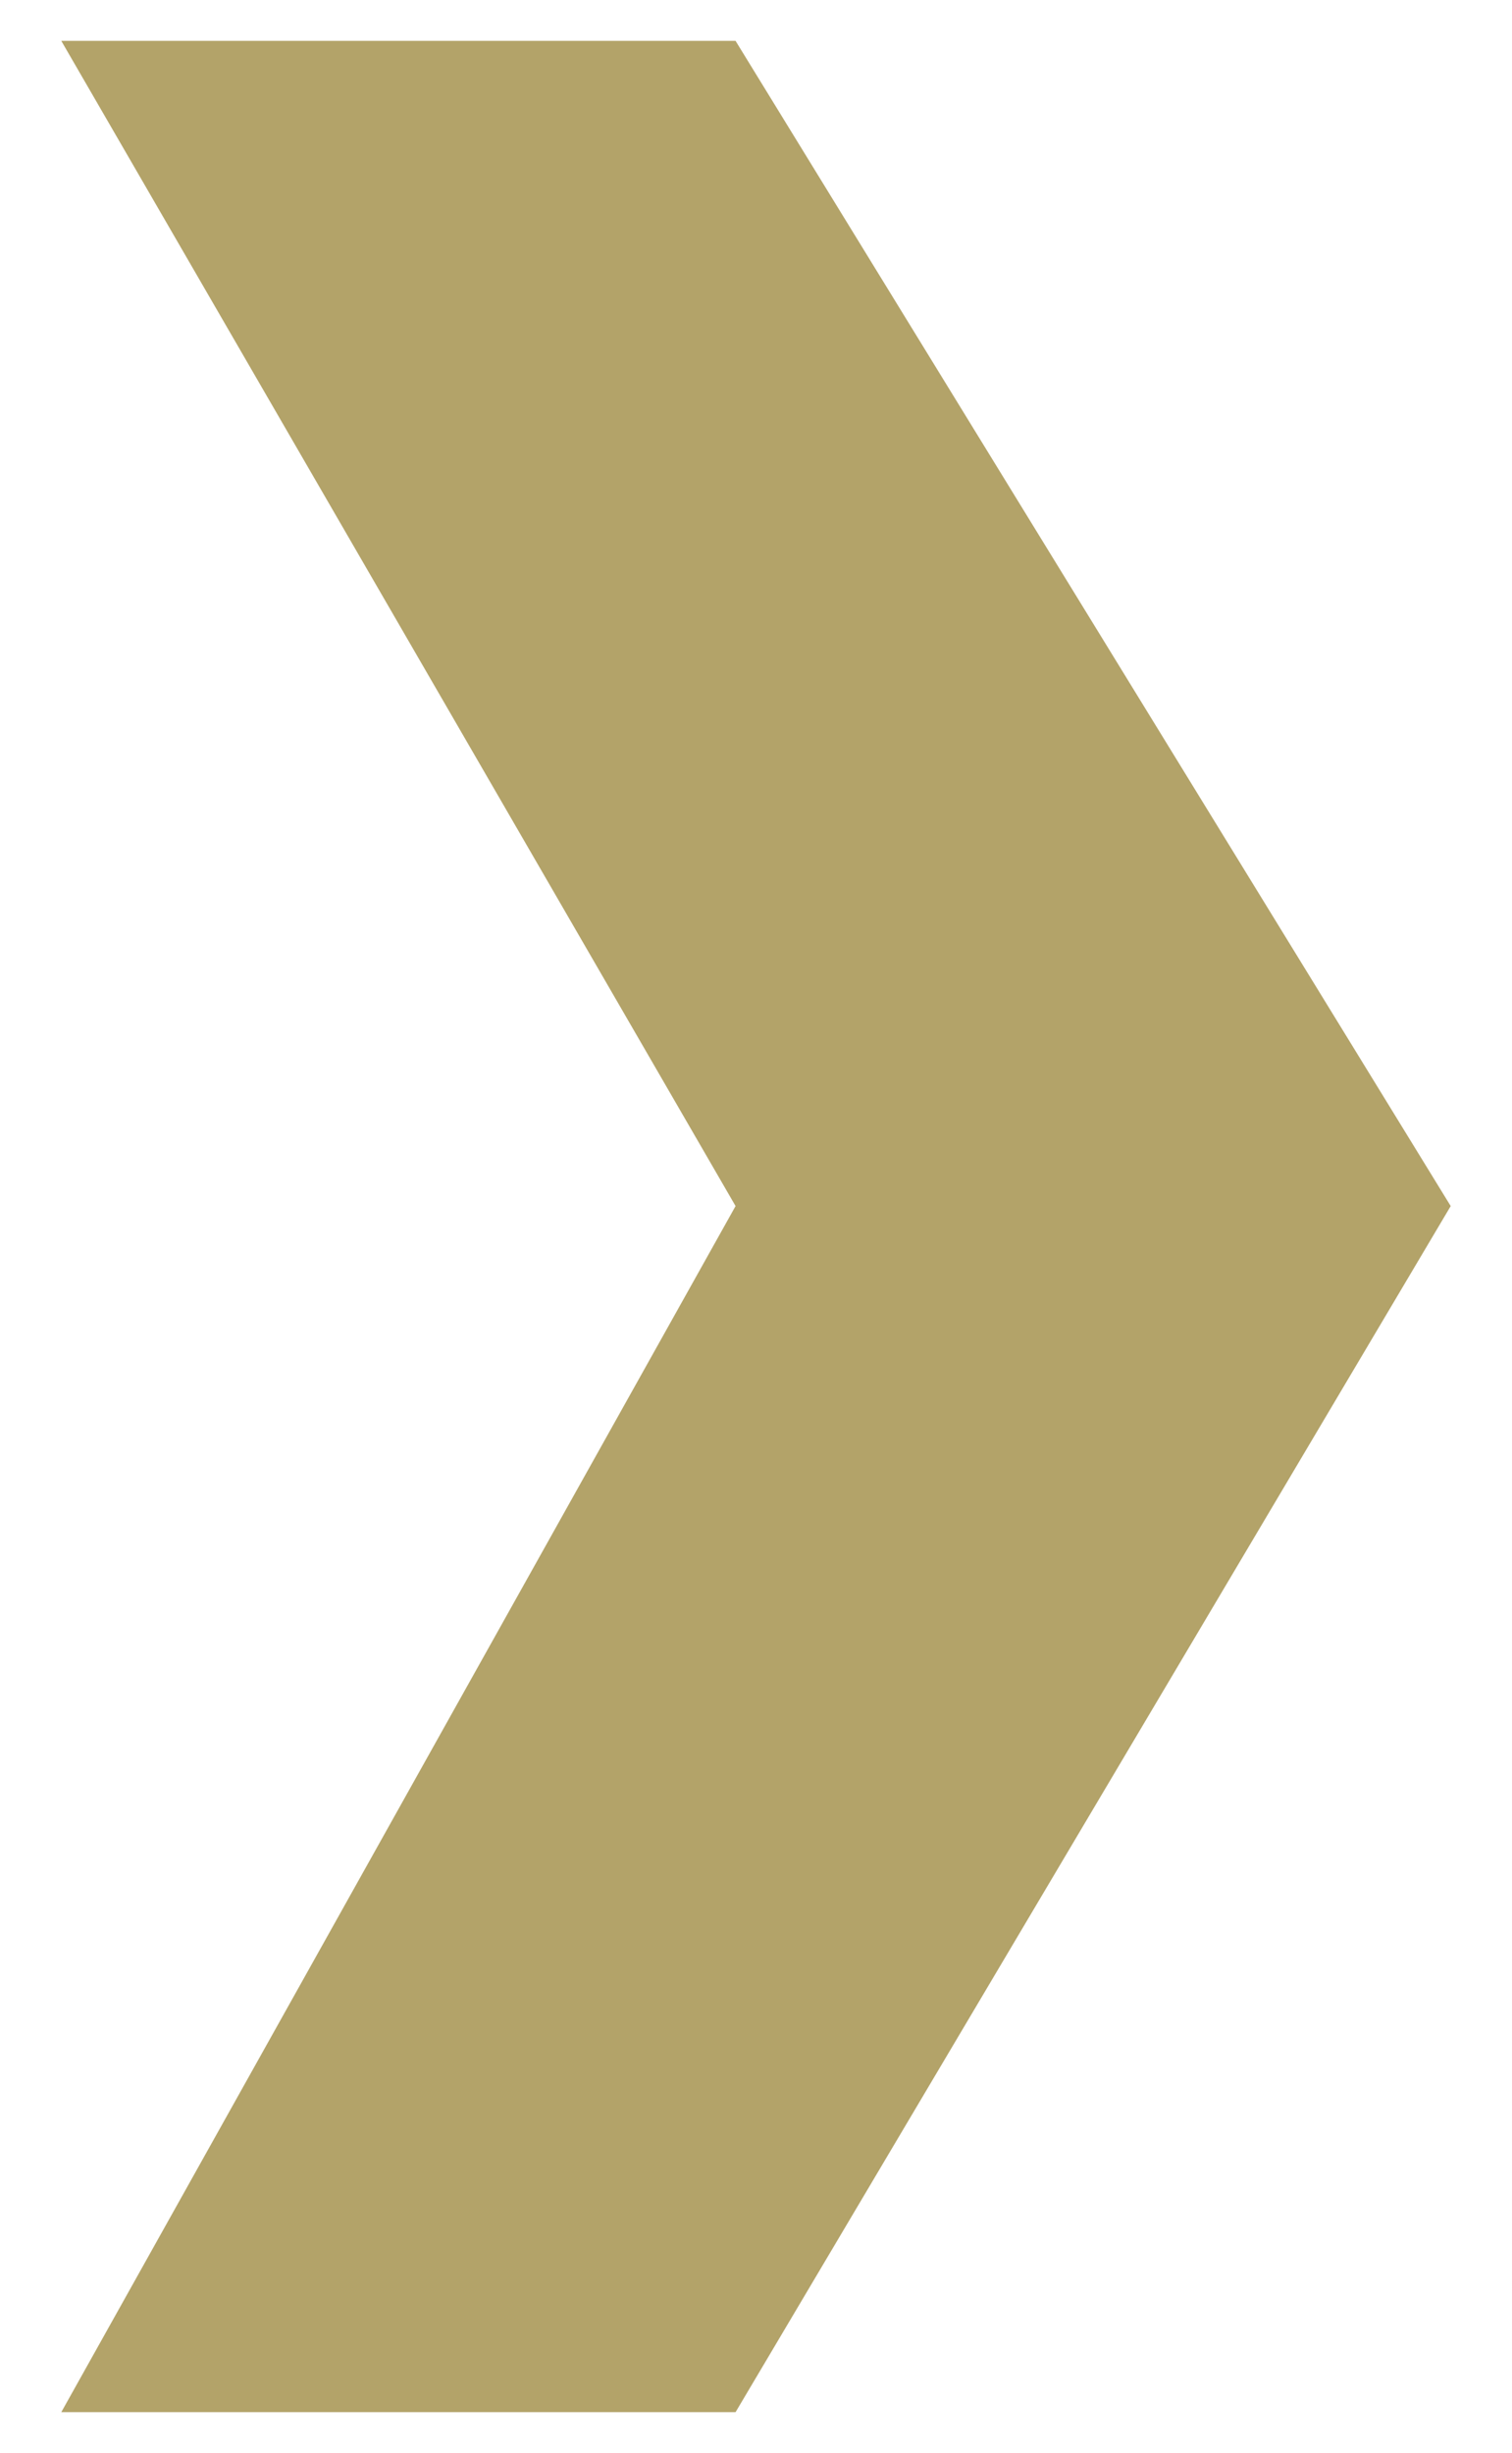 <?xml version="1.0" encoding="utf-8"?>
<!-- Generator: Adobe Illustrator 23.0.1, SVG Export Plug-In . SVG Version: 6.00 Build 0)  -->
<svg version="1.1" id="Layer_1" xmlns="http://www.w3.org/2000/svg" xmlns:xlink="http://www.w3.org/1999/xlink" x="0px" y="0px"
	 viewBox="0 0 7.4 12" style="enable-background:new 0 0 7.4 12;" xml:space="preserve">
<style type="text/css">
	.st0{fill:#B3A369;}
</style>
<polygon class="st0" points="3.6,0.2 0.3,0.2 3.6,5.9 0.3,11.8 3.6,11.8 7.1,5.9 "/>
</svg>
